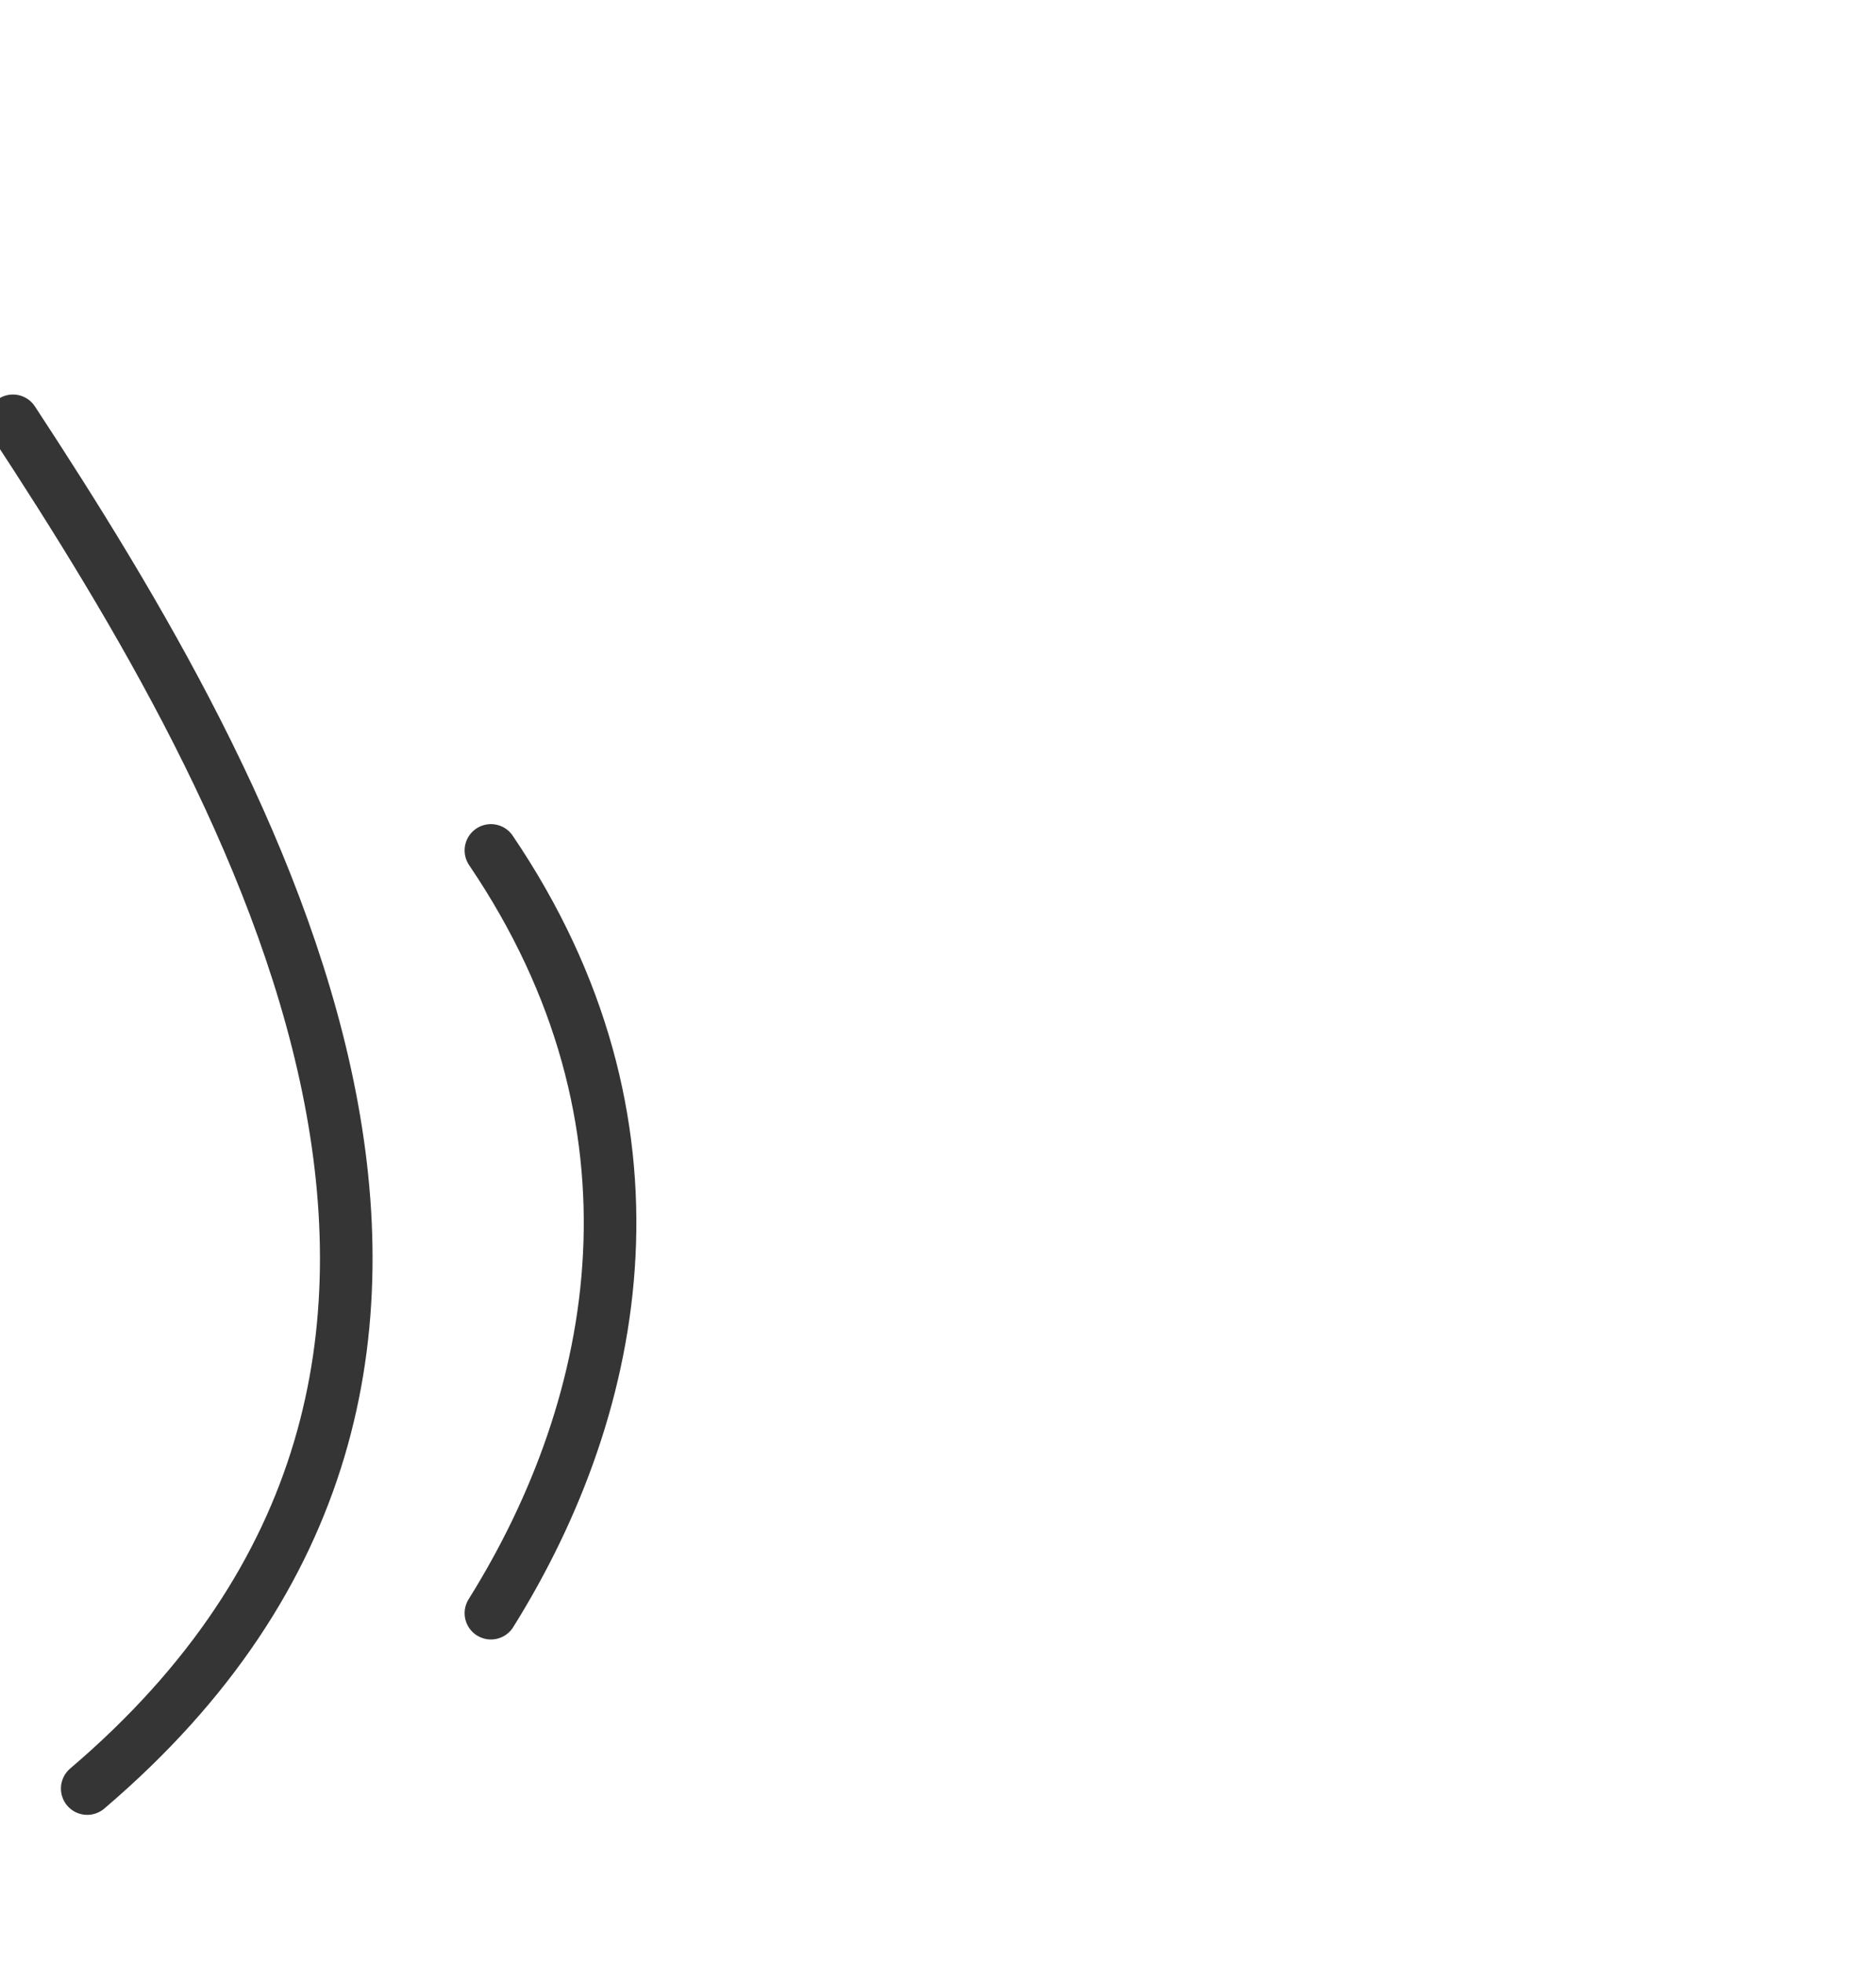 <?xml version="1.0" encoding="UTF-8"?> <svg xmlns="http://www.w3.org/2000/svg" width="107" height="112" viewBox="0 0 107 112" fill="none"><g clip-path="url(#clip0_142_461)"><path d="M0.737 24C14.705 45.3 33.257 77.919 4.975 102.002" stroke="#353535" stroke-width="3" stroke-linecap="round"></path><path d="M28 48.5C38.5 64 35.5 80 28 92" stroke="#353535" stroke-width="3" stroke-linecap="round"></path></g><defs><clipPath id="clip0_142_461"><rect width="107" height="112" fill="white"></rect></clipPath></defs></svg> 